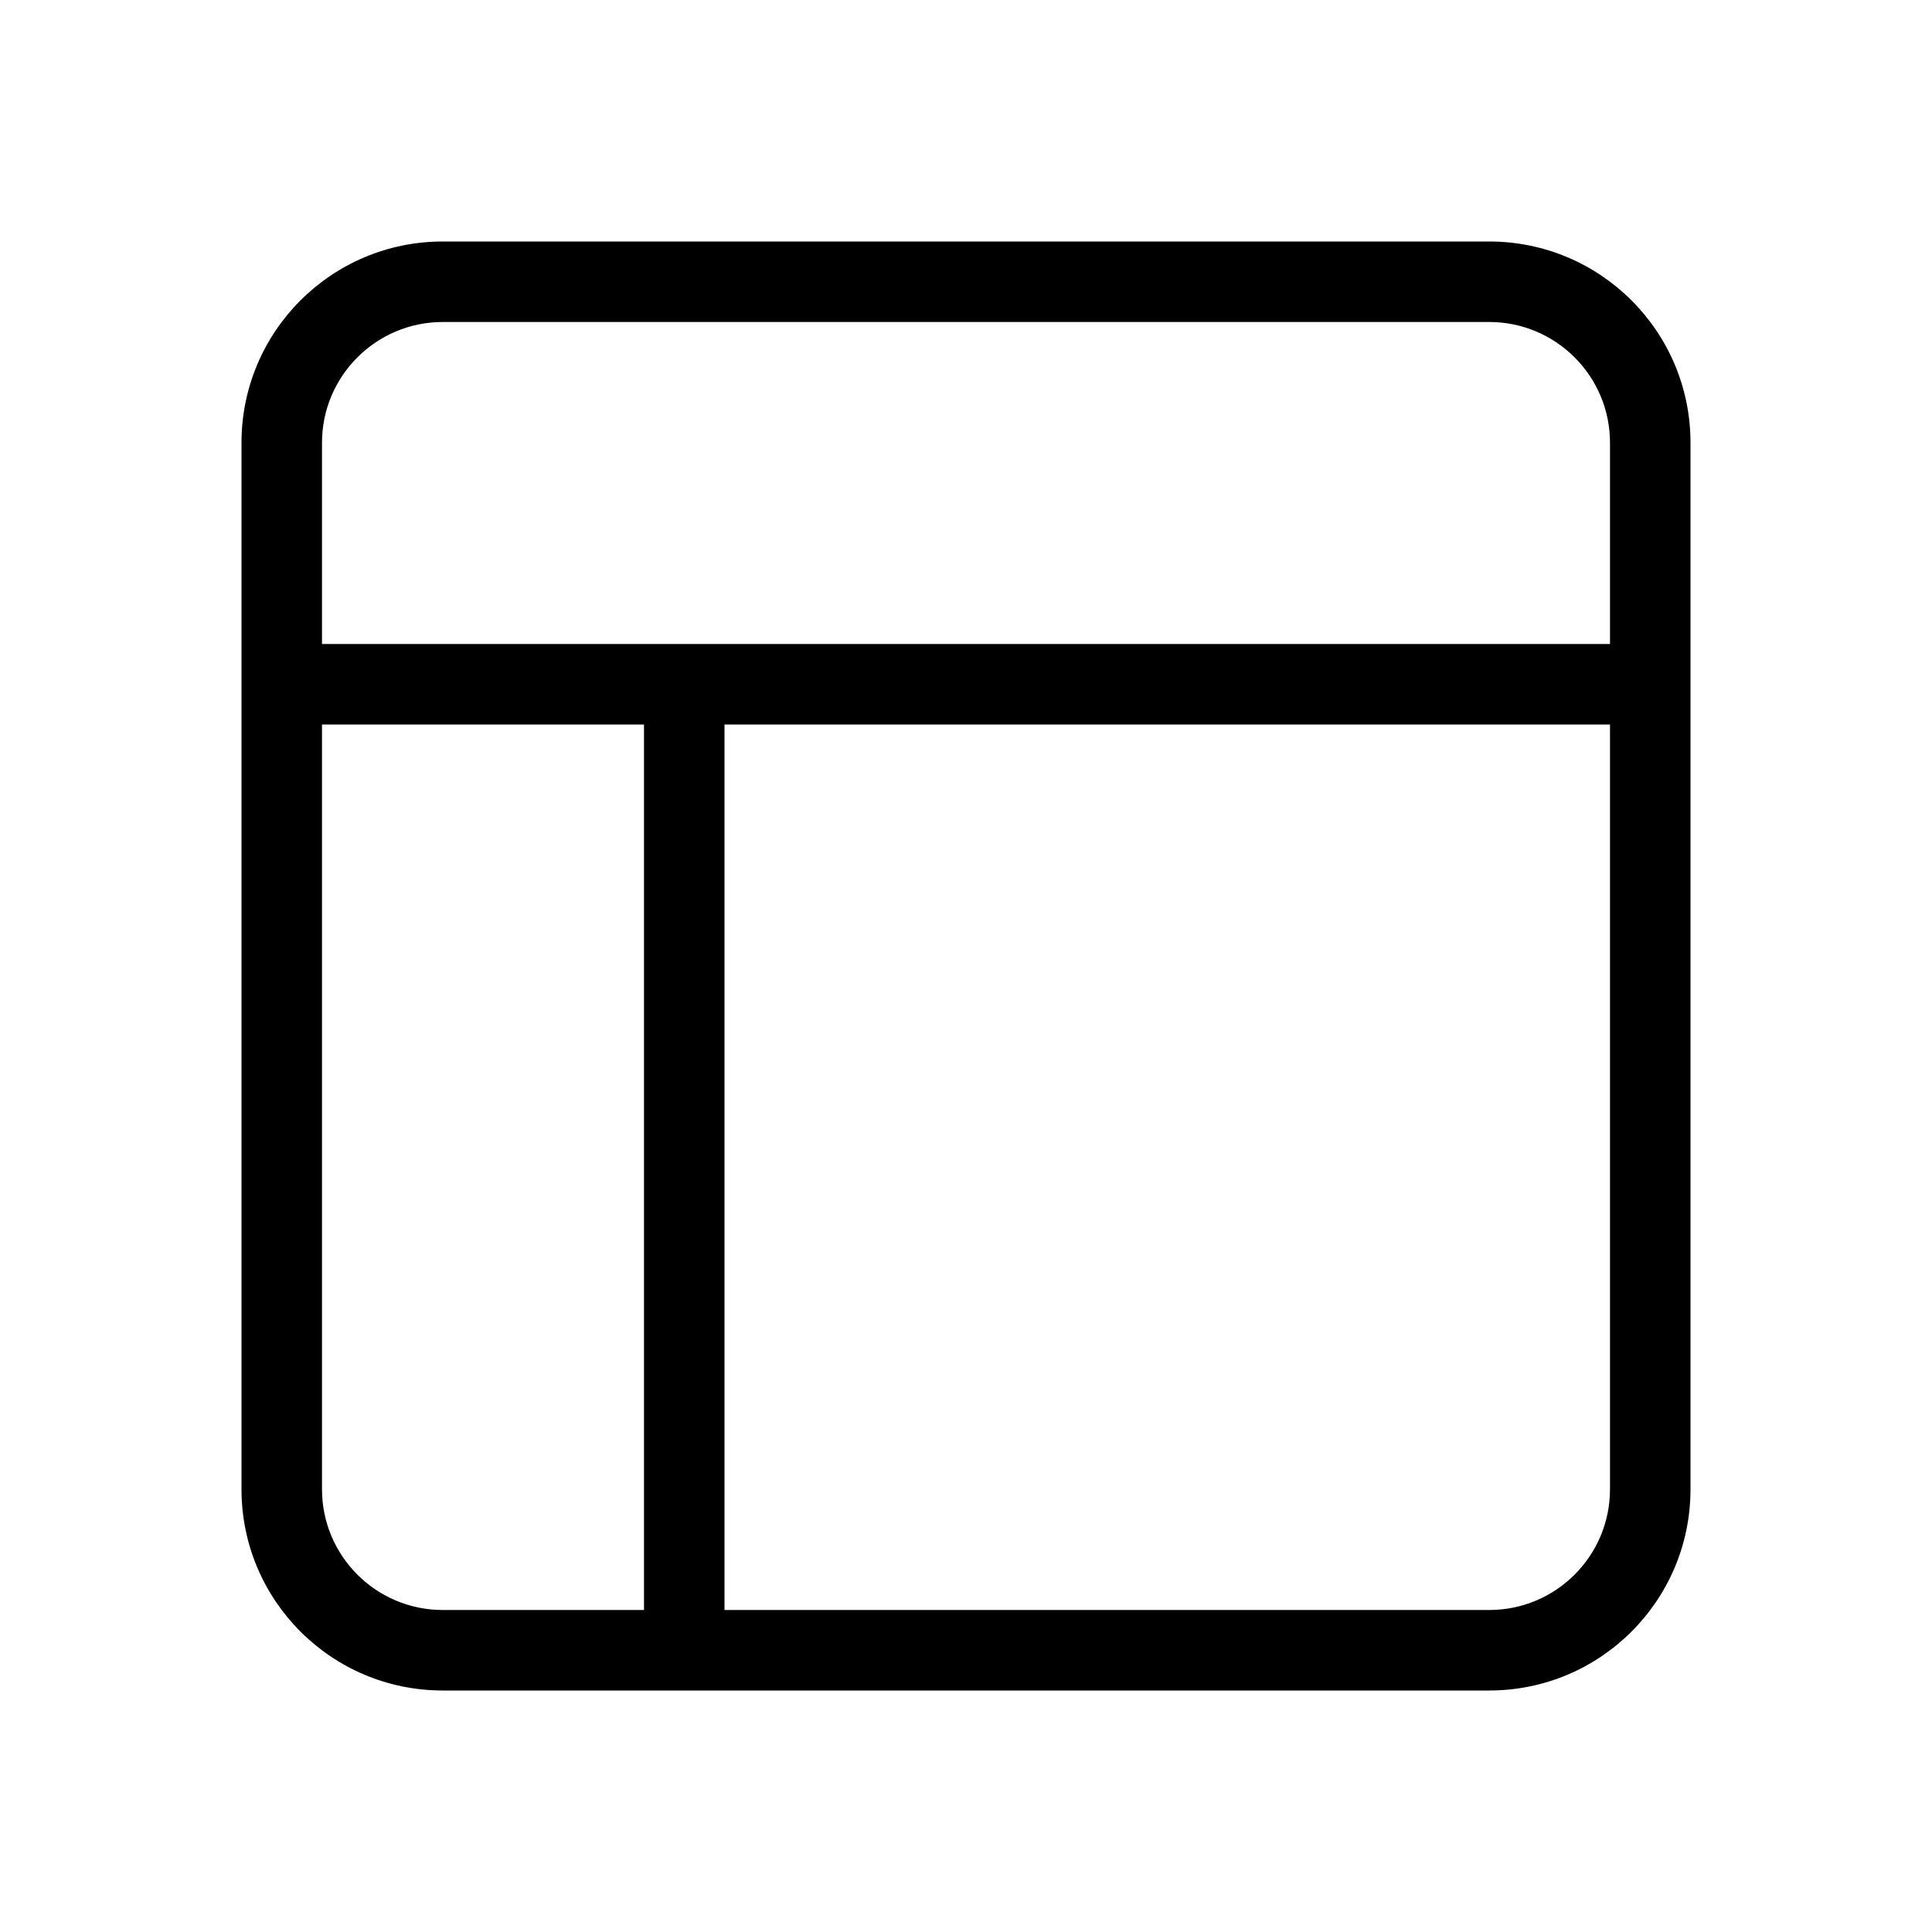 <svg xmlns="http://www.w3.org/2000/svg" width="24" height="24" viewBox="0 0 24 24">
  <path d="M20,9 L9,9 L9,20 L18.5,20 C19.328,20 20,19.328 20,18.5 L20,9 Z M20,8 L20,5.5 C20,4.672 19.328,4 18.5,4 L5.5,4 C4.672,4 4,4.672 4,5.5 L4,8 L20,8 Z M4,9 L4,18.5 C4,19.328 4.672,20 5.5,20 L8,20 L8,9 L4,9 Z M3,5.5 C3,4.119 4.119,3 5.5,3 L18.5,3 C19.881,3 21,4.119 21,5.5 L21,18.5 C21,19.881 19.881,21 18.5,21 L5.5,21 C4.119,21 3,19.881 3,18.5 L3,5.5 Z"/>
</svg>
